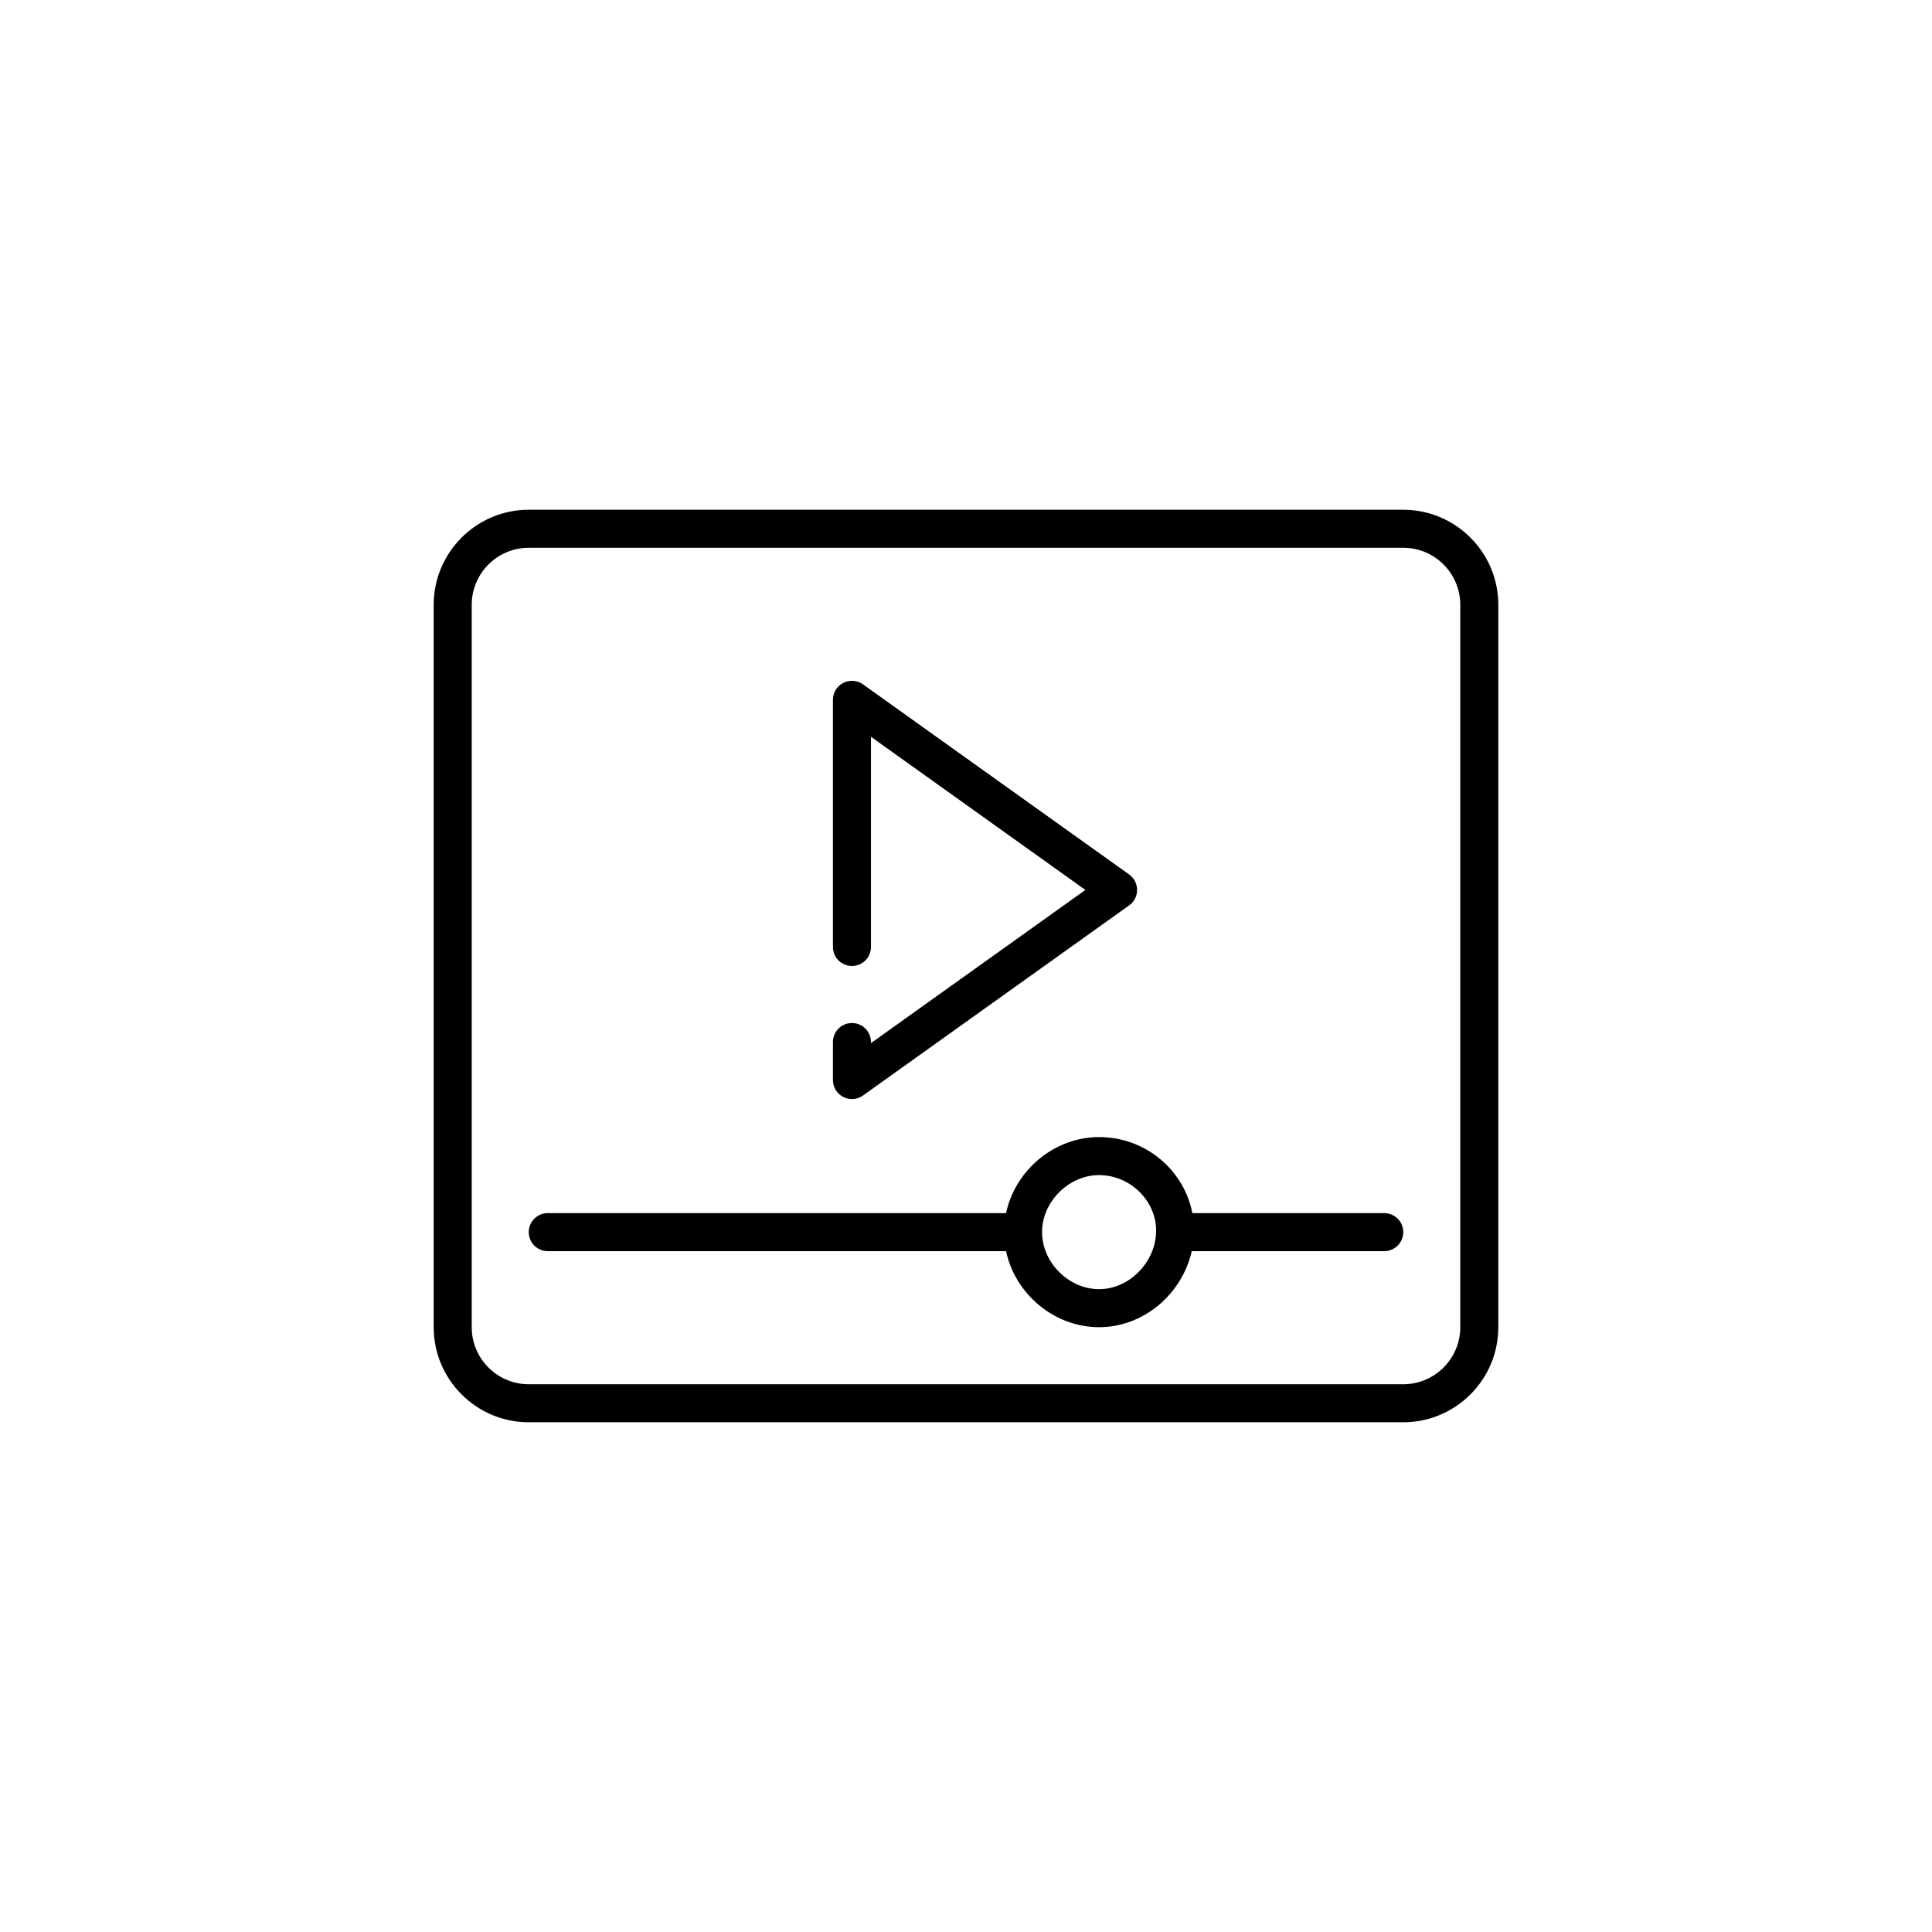 <?xml version="1.0" encoding="UTF-8"?>
<!-- Uploaded to: ICON Repo, www.svgrepo.com, Generator: ICON Repo Mixer Tools -->
<svg fill="#000000" width="800px" height="800px" version="1.1" viewBox="144 144 512 512" xmlns="http://www.w3.org/2000/svg">
 <path d="m510.84 465.49h-50.859c-2.207-11.453-12.434-20.152-24.711-20.152-11.93 0-22.25 8.816-24.656 20.152h-121.45c-2.785 0-5.039 2.254-5.039 5.039s2.254 5.039 5.039 5.039h121.45c2.41 11.336 12.723 20.152 24.656 20.152 11.812 0 22.008-8.793 24.551-20.152h51.02c2.785 0 5.039-2.254 5.039-5.039s-2.254-5.039-5.039-5.039zm-75.57 20.152c-8.051 0-15.113-7.062-15.113-15.113s7.062-15.113 15.113-15.113c8.191 0 15.113 6.731 15.113 14.695 0 8.277-7.062 15.531-15.113 15.531zm-67.805-50.934c0.73 0.371 1.523 0.555 2.309 0.555 1.031 0 2.055-0.316 2.926-0.941l70.535-50.383c1.324-0.941 2.109-2.469 2.109-4.094 0-1.629-0.785-3.152-2.109-4.098l-70.535-50.383c-1.535-1.102-3.551-1.238-5.234-0.383-1.676 0.863-2.731 2.59-2.731 4.481v65.496c0 2.785 2.254 5.039 5.039 5.039 2.785 0 5.039-2.254 5.039-5.039v-55.707l56.824 40.594-56.824 40.59v-0.285c0-2.785-2.254-5.039-5.039-5.039-2.785 0-5.039 2.254-5.039 5.039v10.078c0 1.887 1.055 3.613 2.731 4.481zm148.41-155.62h-231.75c-13.891 0-25.191 11.301-25.191 25.191v191.45c0 13.891 11.301 25.191 25.191 25.191h231.75c13.891 0 25.191-11.301 25.191-25.191v-191.45c0-13.891-11.301-25.188-25.191-25.188zm15.113 216.64c0 8.332-6.781 15.113-15.113 15.113h-231.75c-8.332 0-15.113-6.781-15.113-15.113v-191.45c0-8.332 6.781-15.113 15.113-15.113h231.75c8.332 0 15.113 6.781 15.113 15.113z"/>
</svg>